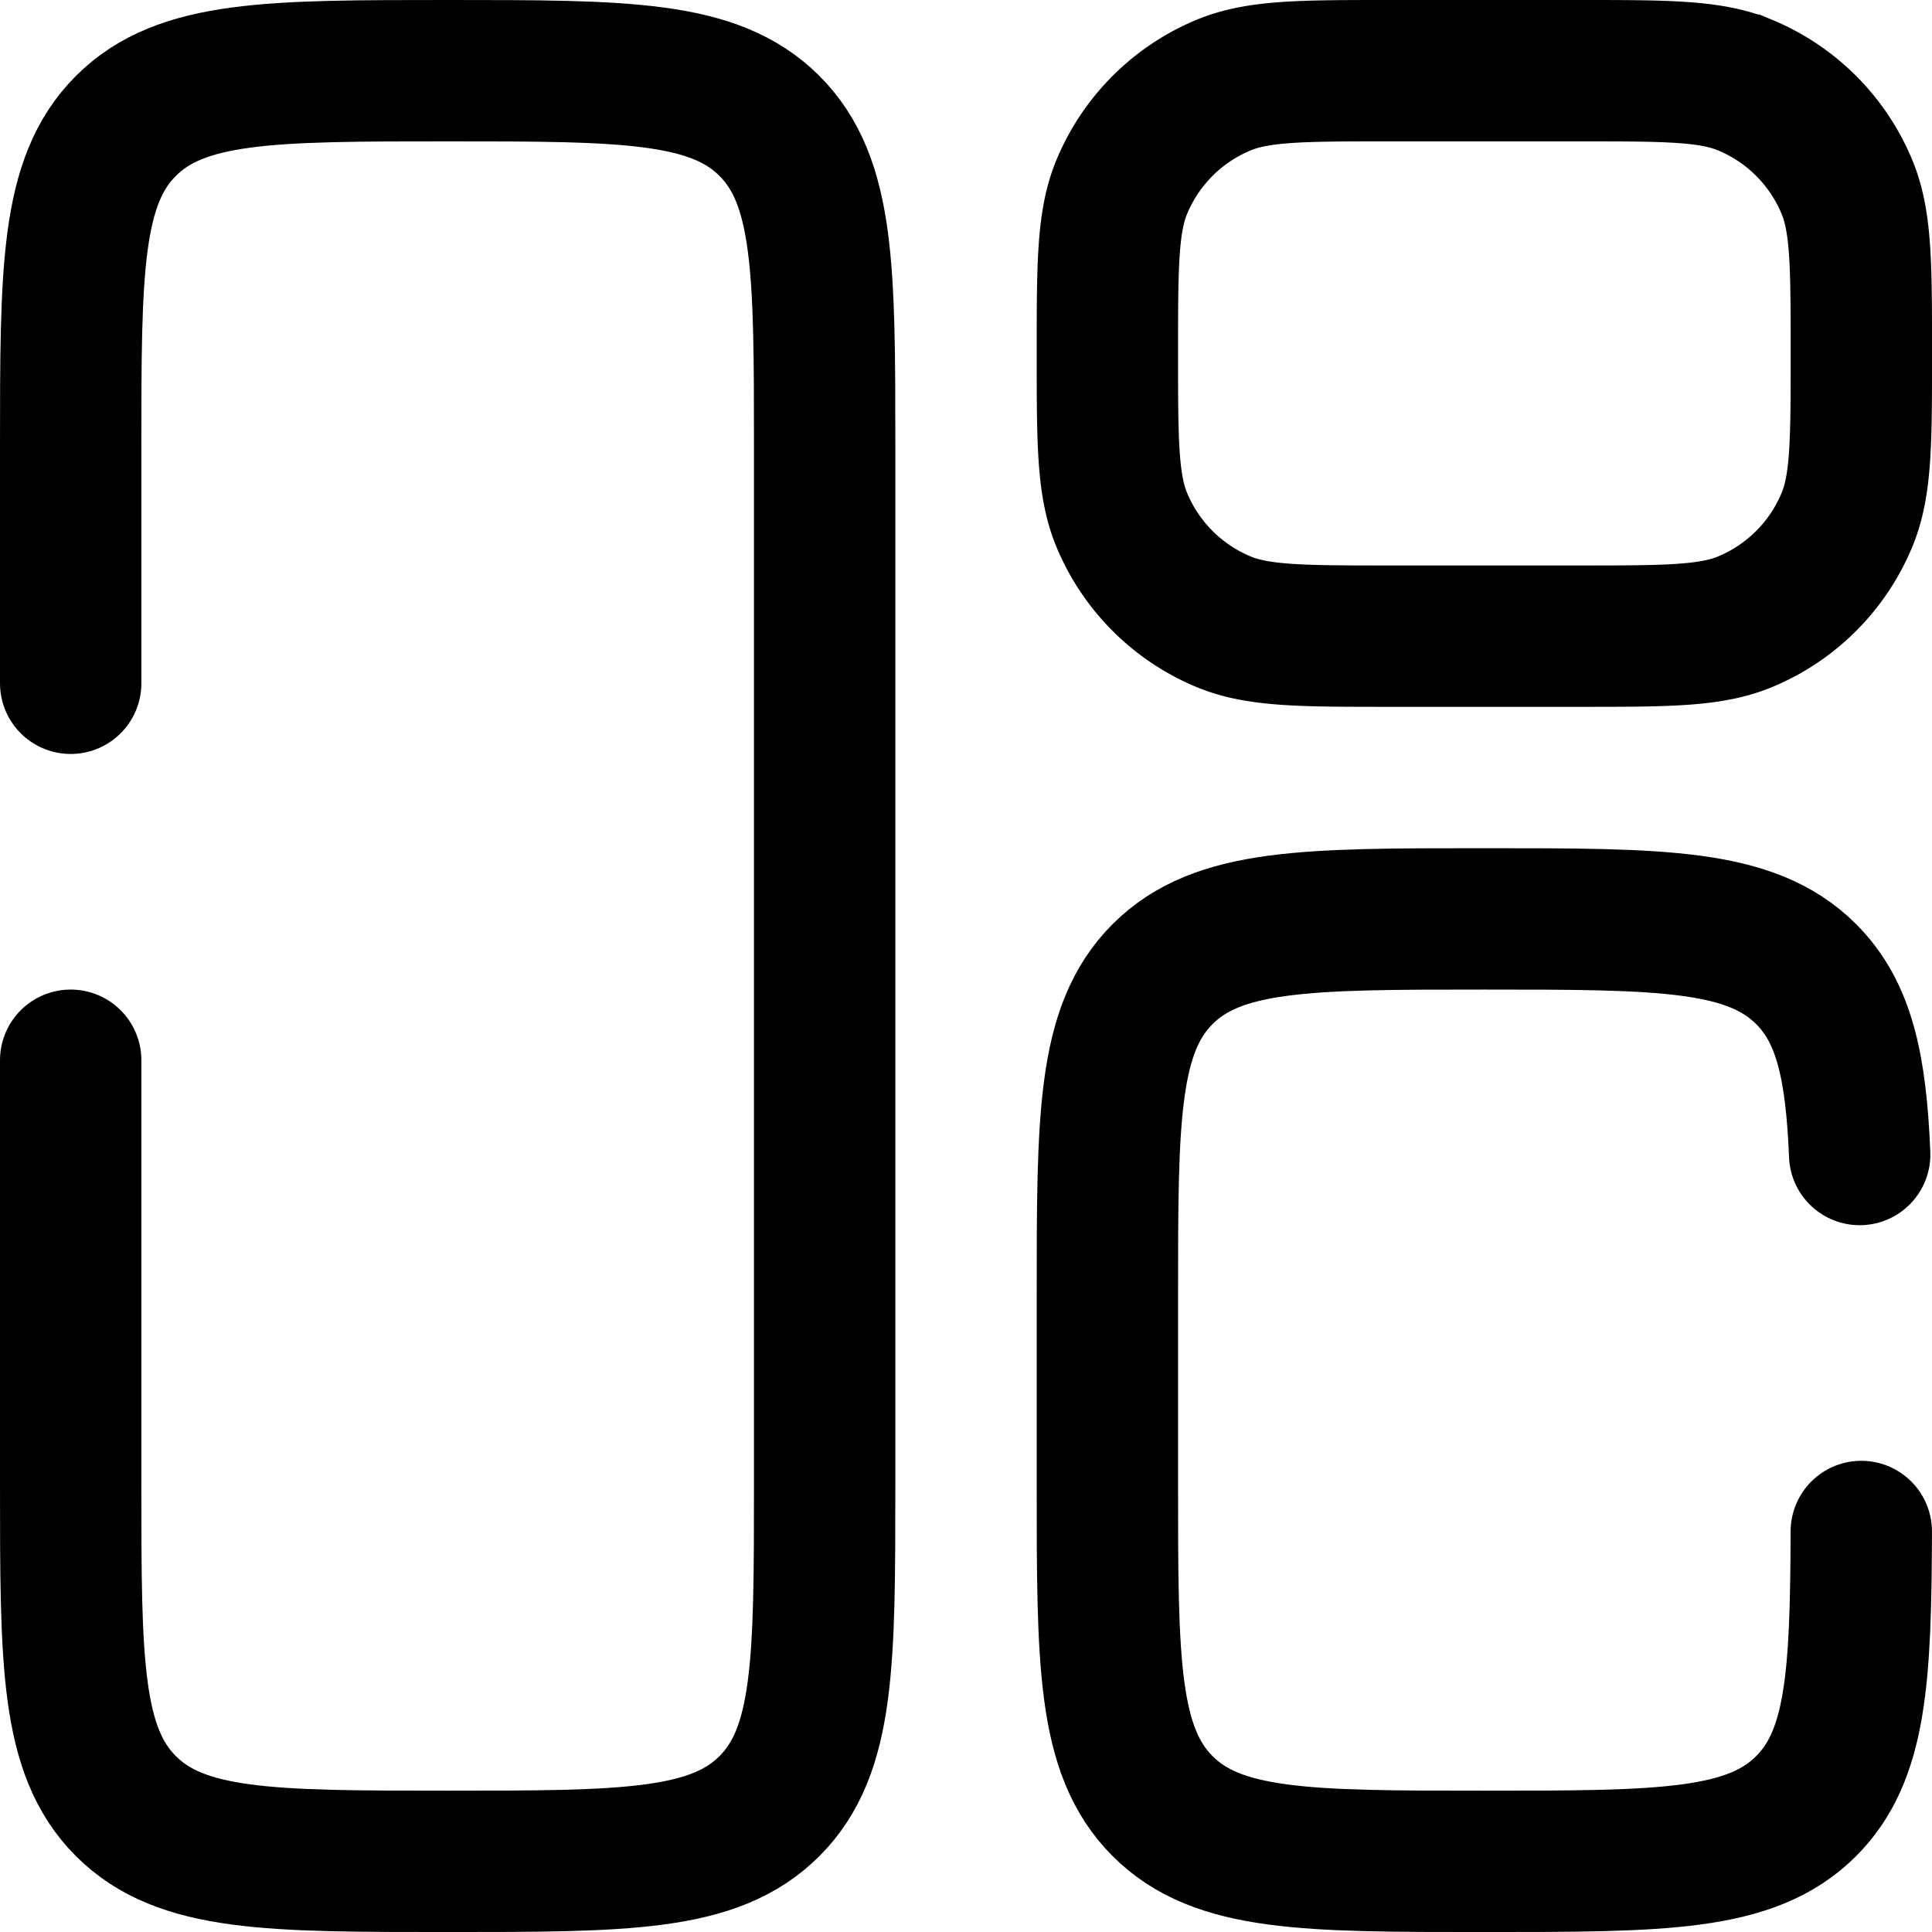<svg id="a9f7f0d4-8053-47d8-a010-c0f4095671ad" data-name="Layer 1" xmlns="http://www.w3.org/2000/svg" width="683.33" height="683.33" viewBox="0 0 683.33 683.33">
  <path d="M83.33,433.33v150c0,62.86,0,94.28,19.53,113.81s51,19.53,113.81,19.53,94.28,0,113.8-19.53S350,646.19,350,583.33V216.67c0-62.86,0-94.28-19.53-113.81s-51-19.53-113.8-19.53-94.28,0-113.81,19.53-19.53,51-19.53,113.81V300" transform="translate(-58.33 -58.33)" style="fill: none;stroke: #000;stroke-linecap: round;stroke-miterlimit: 133.333;stroke-width: 50px"/>
  <path d="M716.65,600c-.15,51.91-1.79,79.42-19.51,97.14-19.53,19.53-50.95,19.53-113.81,19.53s-94.28,0-113.8-19.53S450,646.19,450,583.33V516.67c0-62.86,0-94.28,19.53-113.81s51-19.53,113.8-19.53,94.28,0,113.81,19.53c13.47,13.47,17.65,32.6,18.94,63.81" transform="translate(-58.33 -58.33)" style="fill: none;stroke: #000;stroke-linecap: round;stroke-miterlimit: 133.333;stroke-width: 50px"/>
  <path d="M450,183.33c0-31.06,0-46.59,5.07-58.84a66.66,66.66,0,0,1,36.08-36.08c12.26-5.08,27.79-5.08,58.85-5.08h66.67c31.06,0,46.59,0,58.84,5.08a66.6,66.6,0,0,1,36.08,36.08c5.08,12.25,5.08,27.78,5.08,58.84s0,46.6-5.08,58.85a66.66,66.66,0,0,1-36.08,36.08c-12.25,5.07-27.78,5.07-58.84,5.07H550c-31.06,0-46.59,0-58.85-5.07a66.73,66.73,0,0,1-36.08-36.08C450,229.93,450,214.4,450,183.33Z" transform="translate(-58.33 -58.33)" style="fill: none;stroke: #000;stroke-miterlimit: 133.333;stroke-width: 50px"/>
</svg>
